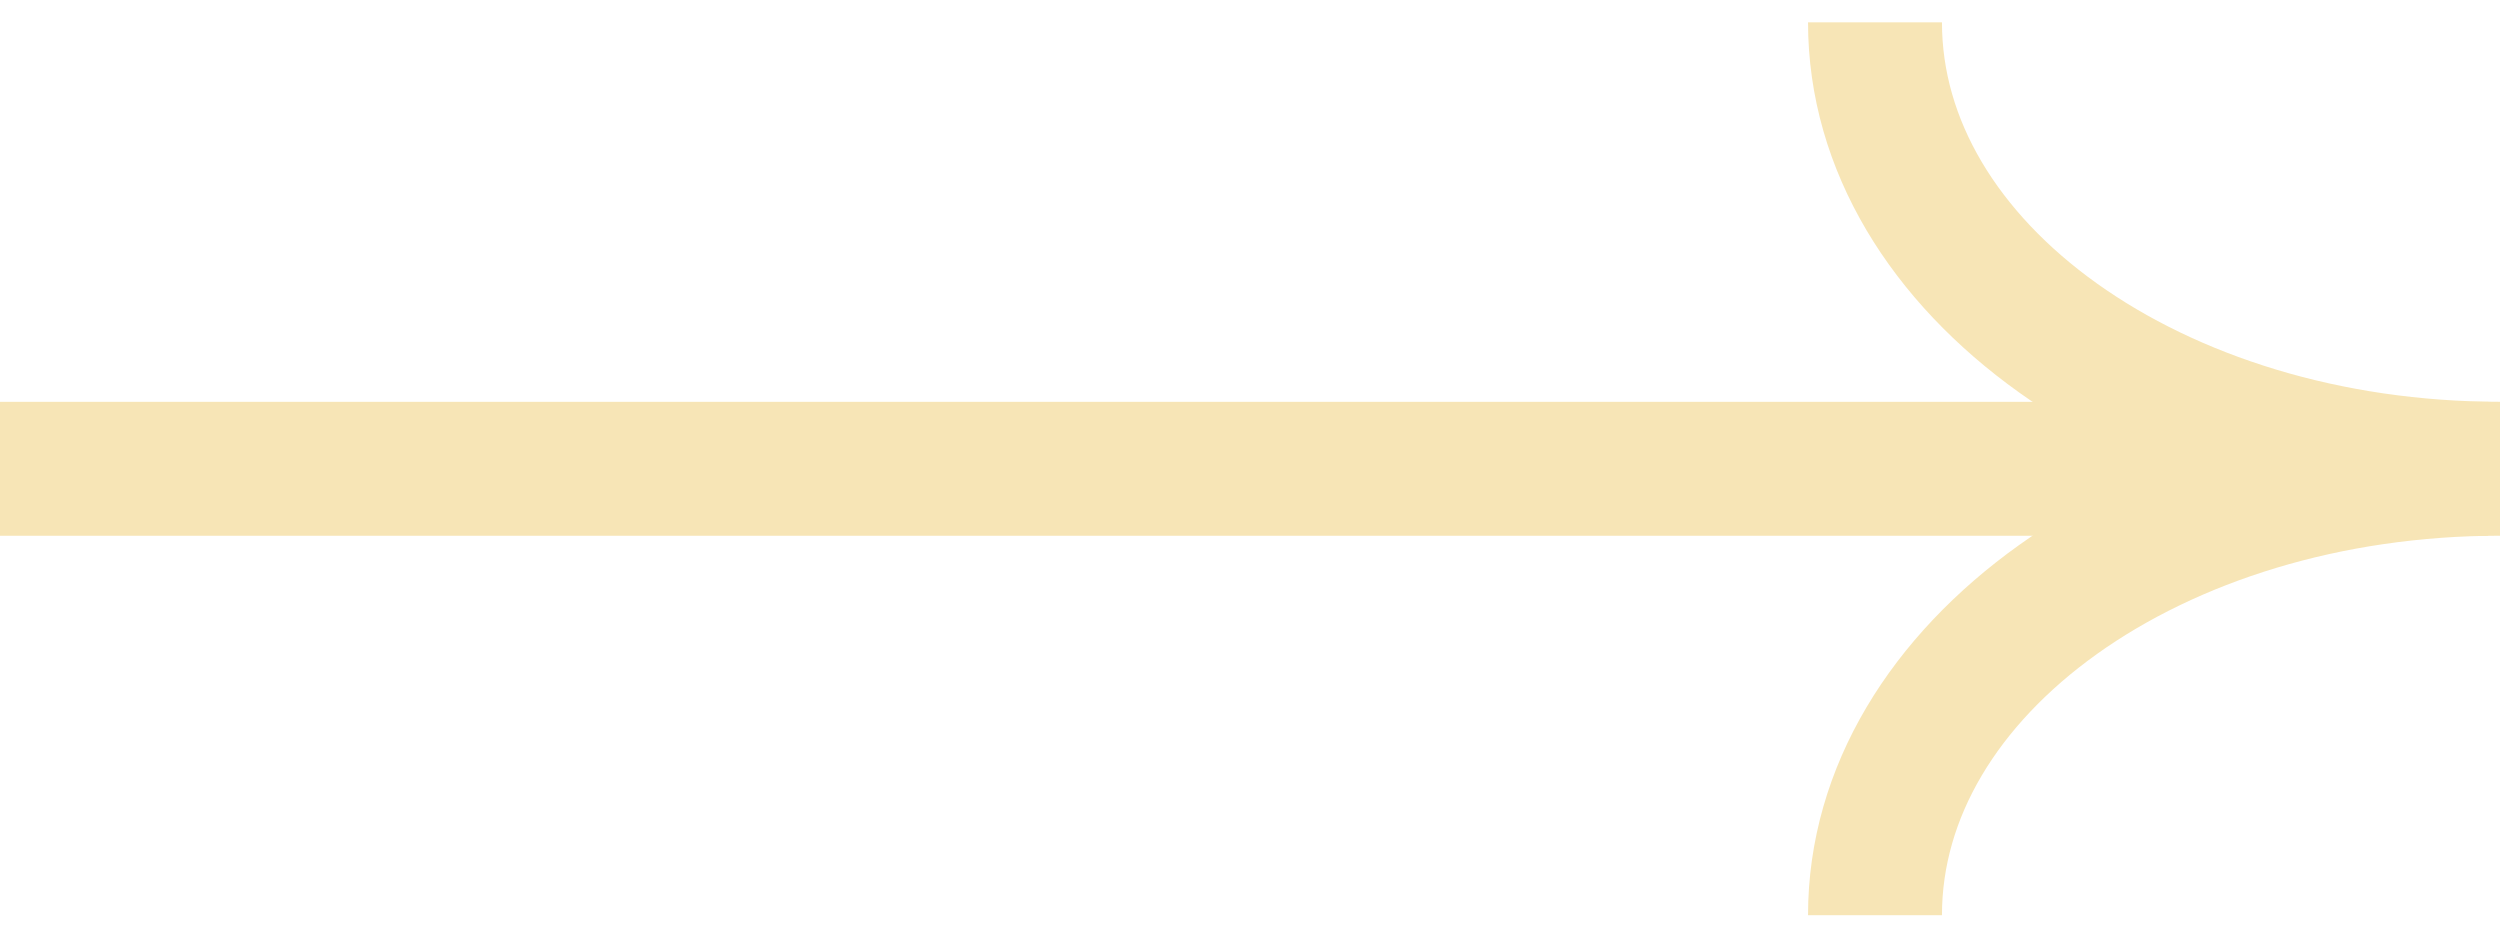 <svg width="56" height="21" viewBox="0 0 56 21" fill="none" xmlns="http://www.w3.org/2000/svg">
<g clip-path="url(#clip0_31_73)">
<path d="M42 20.5C42 14.977 48.268 10.5 56 10.5C48.268 10.5 42 6.023 42 0.5" stroke="#F7E5B6" stroke-width="3" stroke-miterlimit="10"/>
<path d="M0 10.501H55.736" stroke="#F7E5B6" stroke-width="3" stroke-miterlimit="10"/>
</g>
<defs>
<clipPath id="clip0_31_73">
<rect width="56" height="20" fill="white" transform="translate(0 0.5)"/>
</clipPath>
</defs>
</svg>
